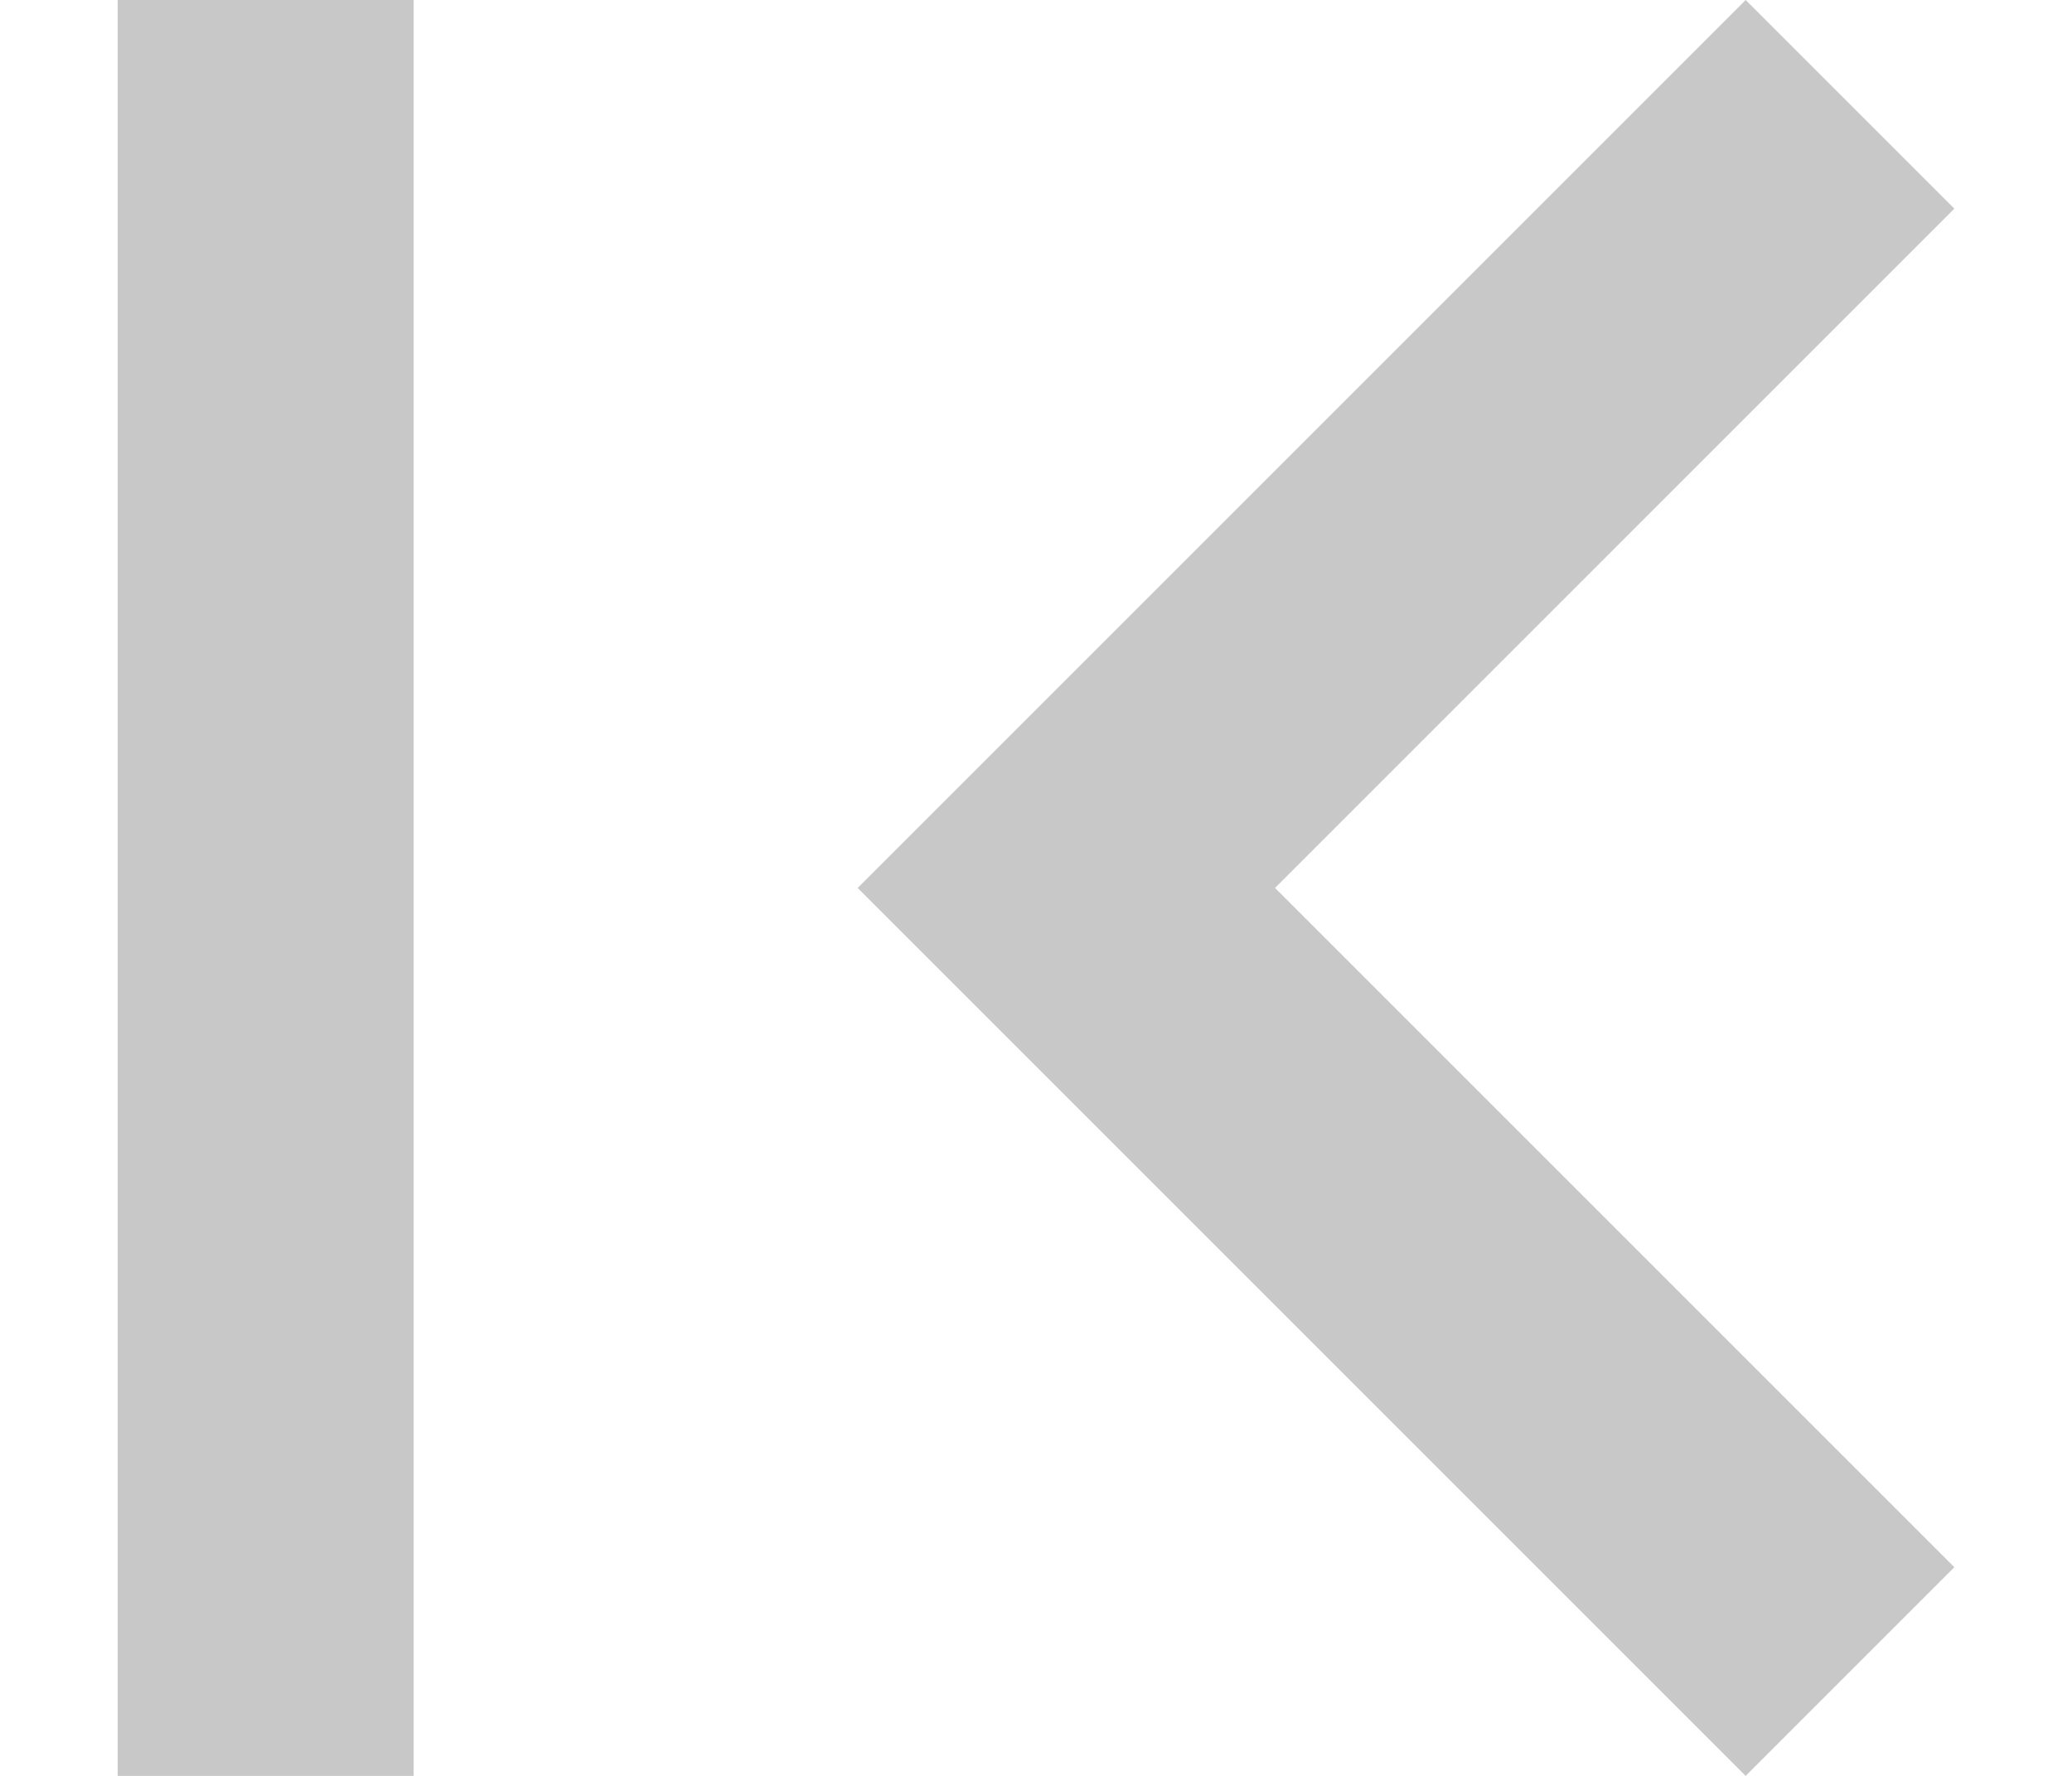 <?xml version="1.0" encoding="UTF-8"?> <svg xmlns="http://www.w3.org/2000/svg" width="14" height="12" viewBox="0 0 14 12" fill="none"><path d="M13.205 10.59L8.615 6L13.205 1.41L11.795 0L5.795 6L11.795 12L13.205 10.59ZM0.795 0H2.795V12H0.795V0Z" fill="#C8C8C8"></path></svg> 
